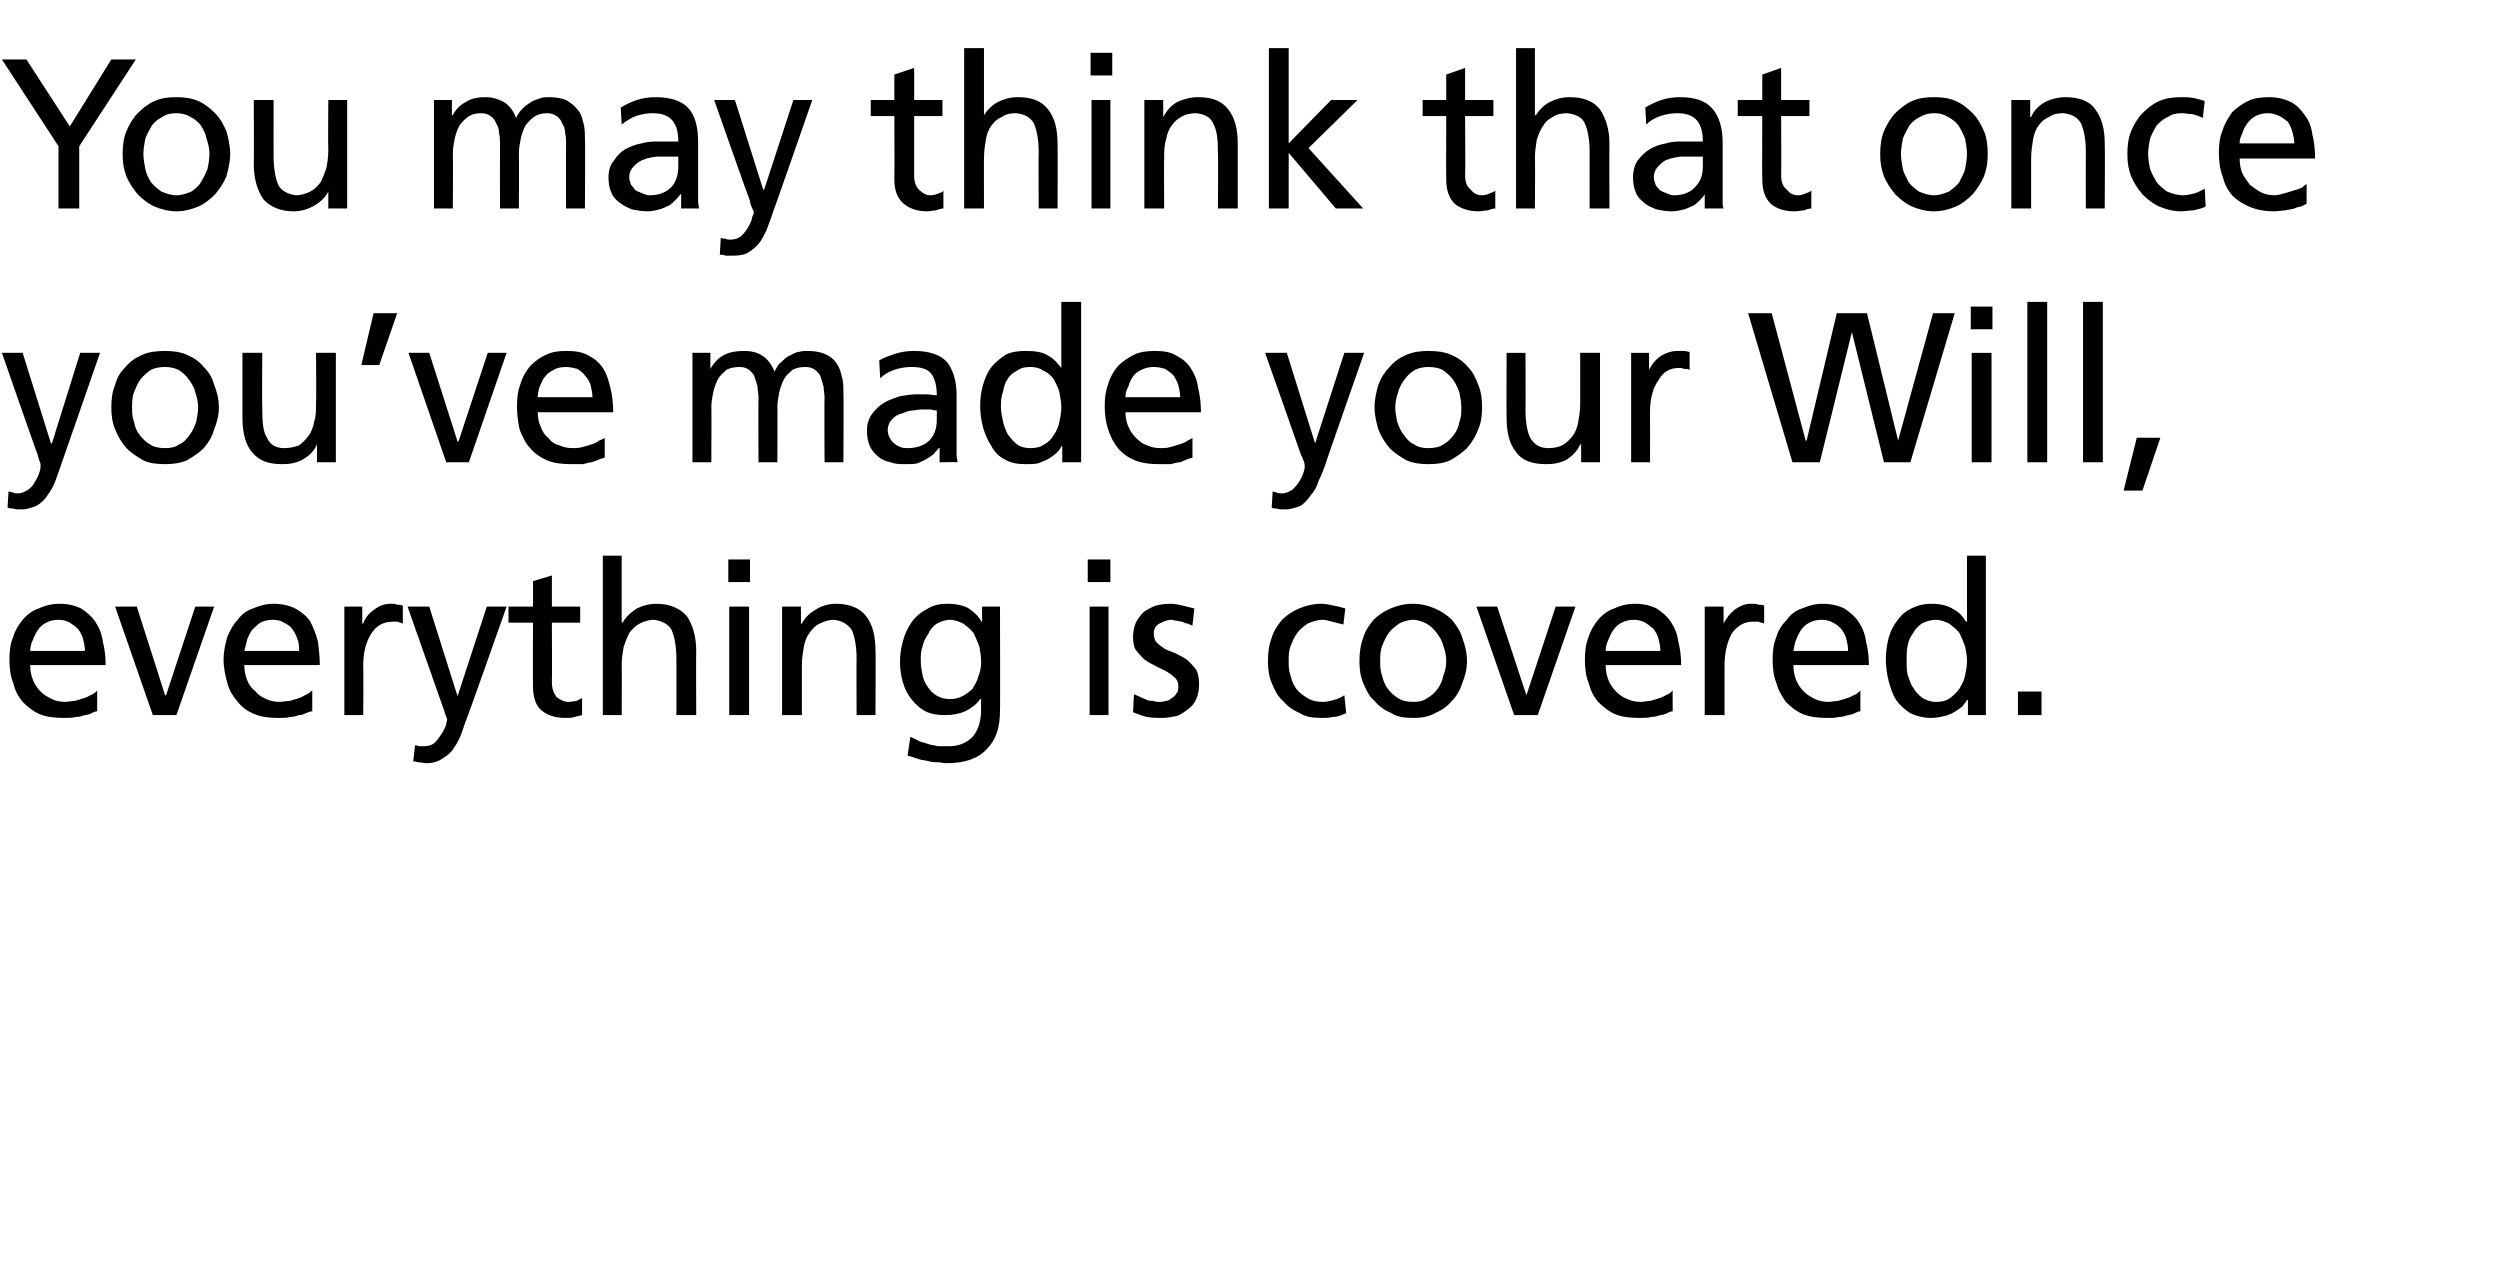 <?xml version="1.0" standalone="no"?><!DOCTYPE svg PUBLIC "-//W3C//DTD SVG 1.1//EN" "http://www.w3.org/Graphics/SVG/1.1/DTD/svg11.dtd"><svg xmlns="http://www.w3.org/2000/svg" version="1.1" width="265px" height="134.2px" viewBox="0 -4 265 134.2" style="top:-4px"><desc>You may think that once you’ve made your Will, everything is covered.</desc><defs/><g id="Polygon194444"><path d="m9 65c0-.5-.1-.9-.2-1.3c-.1-.4-.3-.7-.5-1c-.3-.3-.6-.5-.9-.7c-.4-.2-.7-.3-1.2-.3c-.5 0-.9.1-1.3.3c-.4.2-.7.5-.9.8c-.2.3-.4.7-.5 1c-.2.4-.3.8-.3 1.2c0 0 5.8 0 5.8 0zm1.3 6.4c-.2 0-.4.1-.6.2c-.2.1-.5.2-.7.2c-.3.1-.6.2-1 .2c-.3.1-.7.1-1.2.1c-1 0-1.9-.1-2.6-.4c-.7-.3-1.3-.8-1.8-1.3c-.5-.6-.8-1.2-1-2c-.3-.7-.4-1.6-.4-2.5c0-.9.1-1.7.4-2.4c.2-.7.6-1.3 1-1.8c.5-.6 1.1-1 1.7-1.2c.6-.3 1.4-.5 2.2-.5c.9 0 1.7.2 2.3.5c.6.4 1.1.8 1.5 1.4c.4.6.7 1.3.8 2.1c.2.8.3 1.6.3 2.5c0 0-8 0-8 0c0 .6.1 1.1.3 1.6c.2.5.5.9.8 1.2c.4.4.8.6 1.2.8c.4.2.9.3 1.4.3c.3 0 .7-.1 1-.1c.4-.1.7-.2 1-.3c.4-.1.6-.3.9-.4c.2-.1.4-.3.5-.4c0 0 0 2.2 0 2.2zm8.4.4l-2.5 0l-4-11.5l2.3 0l3 9.4l.1 0l3.1-9.4l2 0l-4 11.5zm13-6.8c0-.5 0-.9-.2-1.3c-.1-.4-.3-.7-.5-1c-.2-.3-.5-.5-.9-.7c-.3-.2-.7-.3-1.2-.3c-.5 0-.9.1-1.3.3c-.3.2-.6.5-.9.8c-.2.3-.4.7-.5 1c-.1.4-.2.8-.3 1.2c0 0 5.8 0 5.8 0zm1.4 6.4c-.2 0-.4.1-.7.2c-.2.1-.4.2-.7.2c-.3.1-.6.2-.9.2c-.4.1-.8.1-1.3.1c-1 0-1.8-.1-2.5-.4c-.8-.3-1.4-.8-1.8-1.3c-.5-.6-.9-1.2-1.1-2c-.2-.7-.4-1.6-.4-2.5c0-.9.2-1.7.4-2.4c.3-.7.6-1.3 1.1-1.8c.4-.6 1-1 1.6-1.2c.7-.3 1.4-.5 2.2-.5c.9 0 1.7.2 2.3.5c.7.4 1.2.8 1.6 1.4c.3.6.6 1.3.8 2.1c.1.8.2 1.6.2 2.5c0 0-8 0-8 0c0 .6.1 1.1.3 1.6c.2.5.5.9.9 1.2c.3.4.7.6 1.1.8c.5.2.9.3 1.4.3c.4 0 .7-.1 1.1-.1c.3-.1.7-.2 1-.3c.3-.1.6-.3.8-.4c.3-.1.4-.3.6-.4c0 0 0 2.2 0 2.2zm3.4-11.1l1.9 0l0 1.8c0 0 .05-.01.1 0c.2-.6.6-1.1 1.2-1.5c.5-.4 1.1-.6 1.7-.6c.3 0 .5 0 .7.1c.2 0 .4 0 .6.1c0 0 0 1.9 0 1.9c-.2-.1-.4-.1-.5-.2c-.2 0-.4 0-.6 0c-.9 0-1.7.4-2.2 1.2c-.6.9-.9 2-.9 3.5c.04-.01 0 5.2 0 5.2l-2 0l0-11.5zm7.5 14.7c.1 0 .2 0 .4.1c.2 0 .4 0 .5 0c.5 0 .9-.1 1.2-.4c.3-.3.5-.6.7-.9c.2-.3.4-.7.5-1c0-.3.1-.4.1-.5c0-.1-.1-.3-.2-.6c-.1-.2-.1-.4-.2-.6c-.01-.03-3.8-10.8-3.8-10.8l2.3 0l3 9.5l0 0l3.1-9.5l2.1 0c0 0-4.16 11.79-4.2 11.8c-.2.5-.4 1.1-.6 1.7c-.2.5-.5 1.1-.8 1.5c-.3.5-.7.8-1.2 1.1c-.4.3-1 .5-1.7.5c-.3 0-.6-.1-.8-.1c-.2 0-.4-.1-.6-.1c0 0 .2-1.7.2-1.7zm17.5-13l-3 0c0 0 .03 6.33 0 6.3c0 .7.2 1.2.5 1.6c.4.3.8.5 1.3.5c.3 0 .6-.1.8-.1c.2-.1.4-.2.6-.3c0 0 0 1.8 0 1.8c-.3.1-.5.1-.8.2c-.3.1-.6.1-1 .1c-1.1 0-1.9-.3-2.5-.8c-.6-.5-.9-1.4-.9-2.5c-.03-.04 0-6.8 0-6.8l-2.6 0l0-1.7l2.6 0l0-2.7l2-.6l0 3.3l3 0l0 1.7zm2.4-7.1l2 0l0 7.1c0 0 .07-.05.1 0c.4-.7.9-1.1 1.5-1.5c.6-.3 1.3-.5 2.1-.5c1.4 0 2.5.5 3.2 1.3c.6.9 1 2.1 1 3.7c-.03-.02 0 6.8 0 6.8l-2.1 0c0 0 0-5.94 0-5.9c0-1.4-.2-2.4-.5-3.1c-.3-.6-1-1-1.9-1.1c-.6 0-1.1.2-1.5.4c-.4.2-.8.6-1.1 1c-.2.4-.4.9-.6 1.5c-.1.6-.2 1.2-.2 1.9c.03 0 0 5.3 0 5.3l-2 0l0-16.9zm15.6 2.8l-2.3 0l0-2.4l2.3 0l0 2.4zm-2.2 2.6l2.1 0l0 11.5l-2.1 0l0-11.5zm5.6 0l2 0l0 1.8c0 0 .08.03.1 0c.3-.6.8-1.1 1.5-1.5c.6-.4 1.4-.6 2.1-.6c1.5 0 2.6.5 3.2 1.3c.7.9 1 2.1 1 3.7c.04-.02 0 6.8 0 6.8l-2 0c0 0-.03-5.94 0-5.9c0-1.4-.2-2.4-.5-3.1c-.4-.6-1-1-1.9-1.1c-.6 0-1.1.2-1.5.4c-.5.2-.8.6-1.1 1c-.3.4-.5.9-.6 1.5c-.1.6-.2 1.2-.2 1.9c0 0 0 5.3 0 5.3l-2.1 0l0-11.5zm17.8 9.8c.5 0 .9-.1 1.3-.3c.4-.2.8-.5 1.1-.8c.2-.4.5-.8.6-1.3c.2-.4.3-1 .3-1.5c0-.6-.1-1.2-.2-1.7c-.2-.5-.4-1-.6-1.4c-.3-.4-.7-.7-1.1-1c-.4-.2-.9-.4-1.4-.4c-.5 0-1 .2-1.4.4c-.4.3-.7.6-.9 1.1c-.3.4-.5.8-.6 1.3c-.2.5-.2 1-.2 1.5c0 .6.1 1.1.2 1.6c.1.5.3.9.6 1.3c.3.4.6.7 1 .9c.4.2.8.3 1.3.3zm5.3 1.2c0 1.8-.4 3.1-1.4 4.1c-.9 1-2.3 1.5-4.3 1.5c-.3 0-.6-.1-.9-.1c-.3 0-.6 0-.9-.1c-.3-.1-.7-.1-1-.2c-.4-.1-.8-.3-1.3-.4c0 0 .3-2 .3-2c.4.2.7.3 1 .5c.4.1.7.2 1 .3c.3.1.6.1.9.2c.4 0 .7 0 1.1 0c1.1 0 1.9-.3 2.6-1c.6-.7.9-1.7.9-2.9c-.04-.02 0-1.1 0-1.1c0 0-.08-.05-.1 0c-.4.6-1 1-1.6 1.3c-.7.3-1.4.4-2.1.4c-.8 0-1.5-.1-2.1-.4c-.6-.3-1.1-.8-1.5-1.3c-.4-.5-.7-1.1-.9-1.8c-.2-.7-.3-1.4-.3-2.1c0-.8.1-1.5.3-2.2c.2-.8.5-1.4.9-2c.4-.6 1-1.1 1.6-1.4c.6-.4 1.3-.6 2.2-.6c1 0 1.8.2 2.3.5c.6.4 1.1.9 1.4 1.5c-.03.02 0 0 0 0l0-1.7l1.9 0c0 0 .03 11.04 0 11zm11.7-13.6l-2.4 0l0-2.4l2.4 0l0 2.4zm-2.2 2.6l2 0l0 11.5l-2 0l0-11.5zm4.7 9.3c.3.1.5.2.7.3c.2.1.5.2.7.3c.2.1.5.1.7.1c.2.1.4.1.5.1c.3 0 .5 0 .7-.1c.3 0 .5-.1.7-.3c.2-.1.4-.3.5-.5c.2-.2.2-.4.2-.8c0-.3-.1-.6-.3-.8c-.3-.3-.6-.5-.9-.7c-.4-.2-.8-.4-1.2-.6c-.4-.2-.8-.4-1.2-.7c-.3-.3-.6-.6-.9-1c-.2-.3-.3-.8-.3-1.3c0-.6.1-1.1.3-1.6c.2-.4.5-.8.8-1.1c.4-.3.8-.5 1.3-.7c.4-.1 1-.2 1.5-.2c.5 0 1 .1 1.4.2c.4.1.8.2 1.2.3c0 0-.2 1.8-.2 1.8c-.1 0-.3-.1-.5-.2c-.2 0-.4-.1-.6-.2c-.2 0-.4-.1-.6-.1c-.2 0-.3-.1-.5-.1c-.5 0-.9.2-1.3.4c-.4.2-.6.6-.6 1c0 .4.1.8.3 1c.3.3.6.5.9.7c.4.2.8.3 1.2.5c.4.2.8.4 1.2.7c.3.3.6.6.9 1c.2.4.3.9.3 1.5c0 .6-.1 1.2-.3 1.6c-.2.5-.5.8-.9 1.1c-.4.3-.8.6-1.2.7c-.5.1-1 .2-1.5.2c-.5 0-1 0-1.6-.1c-.5-.1-1-.3-1.5-.5c0 0 .1-1.9.1-1.9zm22.2-7.4c-.4-.1-.8-.2-1.2-.3c-.3-.1-.7-.2-1-.2c-.6 0-1.1.2-1.6.4c-.4.3-.8.6-1.1 1c-.3.4-.5.9-.7 1.4c-.2.5-.2 1-.2 1.6c0 .5 0 1 .2 1.5c.1.5.3 1 .6 1.4c.3.4.7.7 1.2 1c.5.3 1 .4 1.7.4c.3 0 .7-.1 1.1-.2c.4-.1.8-.3 1.1-.5c0 0 .2 1.9.2 1.9c-.5.2-.9.4-1.4.4c-.4.1-.9.1-1.2.1c-.9 0-1.7-.1-2.3-.5c-.7-.3-1.3-.7-1.8-1.3c-.6-.5-.9-1.2-1.2-1.9c-.3-.7-.4-1.5-.4-2.3c0-.9.1-1.7.4-2.5c.2-.7.6-1.3 1.1-1.9c.5-.5 1.1-.9 1.8-1.2c.7-.3 1.5-.5 2.4-.5c.4 0 .8.1 1.3.2c.5.1.9.2 1.2.3c0 0-.2 1.7-.2 1.7zm3.9 3.9c0 .5 0 1 .2 1.5c.1.5.3 1 .6 1.4c.3.4.6.7 1.1 1c.4.3 1 .4 1.6.4c.6 0 1.1-.1 1.5-.4c.5-.3.8-.6 1.1-1c.3-.4.5-.9.6-1.4c.2-.5.3-1 .3-1.5c0-.6-.1-1.1-.3-1.6c-.1-.5-.4-1-.7-1.4c-.3-.4-.6-.7-1.1-1c-.4-.2-.9-.4-1.4-.4c-.6 0-1.1.2-1.5.4c-.4.3-.8.6-1.1 1c-.3.4-.5.9-.7 1.4c-.2.5-.2 1-.2 1.6zm-2.2 0c0-.9.1-1.7.4-2.5c.2-.7.6-1.3 1.1-1.9c.5-.5 1.1-.9 1.8-1.2c.7-.3 1.5-.5 2.4-.5c.8 0 1.6.2 2.3.5c.7.3 1.3.7 1.8 1.2c.5.6.9 1.2 1.1 1.9c.3.8.5 1.6.5 2.5c0 .8-.2 1.6-.5 2.3c-.2.7-.6 1.4-1.1 1.9c-.5.6-1.1 1-1.8 1.3c-.7.4-1.5.5-2.3.5c-.9 0-1.7-.1-2.3-.5c-.7-.3-1.3-.7-1.8-1.3c-.6-.5-.9-1.2-1.2-1.9c-.3-.7-.4-1.5-.4-2.3zm18.9 5.7l-2.5 0l-4-11.5l2.2 0l3.1 9.4l0 0l3.1-9.4l2.1 0l-4 11.5zm13-6.8c0-.5-.1-.9-.2-1.3c-.1-.4-.3-.7-.5-1c-.3-.3-.6-.5-.9-.7c-.4-.2-.8-.3-1.2-.3c-.5 0-.9.1-1.3.3c-.4.2-.7.5-.9.8c-.2.3-.4.7-.5 1c-.2.4-.3.8-.3 1.2c0 0 5.8 0 5.8 0zm1.3 6.4c-.2 0-.4.1-.6.2c-.2.1-.5.2-.7.2c-.3.1-.6.2-1 .2c-.3.1-.7.1-1.2.1c-1 0-1.9-.1-2.6-.4c-.7-.3-1.3-.8-1.8-1.3c-.5-.6-.8-1.2-1-2c-.3-.7-.4-1.6-.4-2.5c0-.9.1-1.7.4-2.4c.2-.7.6-1.3 1-1.8c.5-.6 1.1-1 1.7-1.2c.6-.3 1.4-.5 2.2-.5c.9 0 1.7.2 2.3.5c.6.4 1.1.8 1.5 1.4c.4.6.7 1.3.8 2.1c.2.8.3 1.6.3 2.5c0 0-8 0-8 0c0 .6.1 1.1.3 1.6c.2.5.5.9.8 1.2c.4.4.7.6 1.2.8c.4.2.9.3 1.4.3c.3 0 .7-.1 1-.1c.4-.1.7-.2 1-.3c.4-.1.6-.3.9-.4c.2-.1.4-.3.5-.4c0 0 0 2.2 0 2.2zm3.4-11.1l2 0l0 1.8c0 0 .01-.01 0 0c.3-.6.7-1.1 1.2-1.5c.6-.4 1.1-.6 1.7-.6c.3 0 .6 0 .8.1c.2 0 .4 0 .6.1c0 0 0 1.9 0 1.9c-.2-.1-.4-.1-.6-.2c-.2 0-.4 0-.6 0c-.9 0-1.6.4-2.2 1.2c-.5.9-.8 2-.8 3.5c0-.01 0 5.2 0 5.2l-2.1 0l0-11.5zm15.2 4.7c0-.5-.1-.9-.2-1.3c-.1-.4-.3-.7-.5-1c-.3-.3-.5-.5-.9-.7c-.4-.2-.7-.3-1.2-.3c-.5 0-.9.1-1.3.3c-.4.2-.7.5-.9.8c-.2.3-.4.7-.5 1c-.2.4-.2.8-.3 1.2c0 0 5.8 0 5.8 0zm1.3 6.4c-.2 0-.4.1-.6.2c-.2.1-.5.2-.7.2c-.3.1-.6.2-1 .2c-.3.1-.7.1-1.2.1c-1 0-1.8-.1-2.6-.4c-.7-.3-1.3-.8-1.8-1.3c-.4-.6-.8-1.2-1-2c-.3-.7-.4-1.6-.4-2.5c0-.9.1-1.7.4-2.4c.2-.7.6-1.3 1.1-1.8c.4-.6 1-1 1.6-1.2c.7-.3 1.4-.5 2.2-.5c.9 0 1.7.2 2.3.5c.6.4 1.1.8 1.5 1.4c.4.6.7 1.3.8 2.1c.2.8.3 1.6.3 2.5c0 0-8 0-8 0c0 .6.1 1.1.3 1.6c.2.5.5.9.8 1.2c.4.4.8.6 1.2.8c.4.2.9.3 1.4.3c.3 0 .7-.1 1-.1c.4-.1.7-.2 1-.3c.4-.1.6-.3.9-.4c.2-.1.4-.3.5-.4c0 0 0 2.2 0 2.2zm4.9-5.4c0 .5 0 1 .1 1.5c.2.5.3 1 .6 1.4c.2.4.6.8 1 1.1c.4.2.8.4 1.4.4c.6 0 1.1-.1 1.5-.4c.4-.3.7-.6 1-1c.3-.5.5-.9.6-1.4c.1-.5.2-1 .2-1.5c0-.6-.1-1.1-.2-1.6c-.2-.5-.4-1-.6-1.4c-.3-.4-.7-.7-1.1-1c-.4-.2-.9-.4-1.4-.4c-.6 0-1.1.2-1.5.4c-.4.3-.7.6-.9 1c-.3.4-.5.8-.6 1.4c-.1.5-.1 1-.1 1.5zm6.5 4.2c0 0-.08.01-.1 0c-.1.2-.3.4-.5.7c-.3.2-.5.4-.9.6c-.3.2-.6.3-1 .4c-.4.1-.9.2-1.4.2c-.8 0-1.6-.2-2.2-.5c-.6-.4-1.1-.8-1.5-1.4c-.4-.6-.6-1.3-.8-2c-.2-.8-.3-1.6-.3-2.3c0-.8.1-1.5.3-2.3c.2-.7.5-1.3.9-1.8c.4-.6.9-1 1.5-1.3c.6-.3 1.3-.5 2.1-.5c1 0 1.8.2 2.4.6c.6.3 1 .8 1.3 1.3c.03-.02.1 0 .1 0l0-7l2 0l0 16.9l-1.9 0l0-1.6zm5.3-.9l2.5 0l0 2.5l-2.5 0l0-2.5z" stroke="none" fill="#000"/></g><g id="Polygon194443"><path d="m.9 48.1c.2 0 .3.1.5.1c.1.1.3.1.5.1c.4 0 .8-.2 1.1-.4c.4-.3.6-.6.8-1c.2-.3.3-.6.4-.9c.1-.3.1-.5.1-.6c0-.1 0-.3-.1-.5c-.1-.3-.2-.5-.2-.7c-.05 0-3.8-10.8-3.8-10.8l2.2 0l3 9.6l.1 0l3-9.6l2.1 0c0 0-4.1 11.82-4.1 11.8c-.2.6-.4 1.1-.6 1.7c-.2.6-.5 1.1-.8 1.5c-.3.5-.7.9-1.2 1.2c-.5.2-1 .4-1.7.4c-.3 0-.6 0-.8-.1c-.2 0-.4 0-.6-.1c0 0 .1-1.7.1-1.7zm13.1-8.9c0 .5 0 1 .2 1.5c.1.6.3 1 .6 1.4c.3.4.7.8 1.1 1c.4.3 1 .4 1.6.4c.6 0 1.1-.1 1.5-.4c.5-.2.8-.6 1.1-1c.3-.4.5-.8.7-1.4c.1-.5.2-1 .2-1.5c0-.5-.1-1.1-.3-1.6c-.1-.5-.4-1-.7-1.4c-.3-.4-.6-.7-1.1-1c-.4-.2-.9-.3-1.4-.3c-.6 0-1.1.1-1.5.3c-.4.3-.8.6-1.1 1c-.3.4-.5.9-.7 1.4c-.2.5-.2 1.1-.2 1.6zm-2.2 0c0-.9.1-1.7.4-2.4c.2-.8.6-1.4 1.1-1.9c.5-.6 1.1-1 1.8-1.3c.7-.3 1.5-.4 2.4-.4c.8 0 1.6.1 2.3.4c.7.3 1.3.7 1.8 1.3c.5.5.9 1.1 1.1 1.9c.3.7.5 1.5.5 2.4c0 .8-.2 1.6-.5 2.3c-.2.8-.6 1.4-1.1 2c-.5.5-1.1.9-1.8 1.3c-.7.3-1.5.4-2.3.4c-.9 0-1.7-.1-2.3-.4c-.7-.4-1.3-.8-1.8-1.3c-.5-.6-.9-1.2-1.2-2c-.3-.7-.4-1.5-.4-2.3zm23.8 5.8l-2 0l0-1.9c0 0-.04.04 0 0c-.3.7-.8 1.2-1.5 1.6c-.7.4-1.4.5-2.2.5c-1.5 0-2.5-.4-3.2-1.3c-.7-.8-1-2.1-1-3.6c0-.01 0-6.9 0-6.9l2.1 0c0 0-.04 6 0 6c0 1.4.1 2.4.5 3c.3.7.9 1.1 1.8 1.1c.6 0 1.1-.1 1.6-.3c.4-.3.7-.6 1-1c.3-.4.5-.9.6-1.5c.2-.6.2-1.2.2-1.9c.04-.03 0-5.4 0-5.4l2.1 0l0 11.6zm4-15.8l2.5 0l-1.9 5.5l-1.9 0l1.3-5.5zm10.1 15.8l-2.4 0l-4-11.6l2.2 0l3 9.4l.1 0l3.1-9.4l2 0l-4 11.6zm13.1-6.9c0-.4-.1-.9-.2-1.3c-.1-.3-.3-.7-.6-1c-.2-.3-.5-.5-.8-.7c-.4-.1-.8-.2-1.2-.2c-.5 0-1 .1-1.3.3c-.4.2-.7.4-.9.7c-.3.3-.4.7-.6 1.1c-.1.3-.2.7-.2 1.1c0 0 5.8 0 5.8 0zm1.3 6.4c-.2.1-.4.1-.6.2c-.2.1-.5.2-.8.3c-.2 0-.5.1-.9.2c-.4 0-.8 0-1.2 0c-1 0-1.9-.1-2.6-.4c-.7-.3-1.3-.7-1.8-1.3c-.5-.5-.8-1.2-1.1-1.9c-.2-.8-.3-1.7-.3-2.6c0-.9.1-1.6.4-2.4c.2-.7.6-1.3 1-1.8c.5-.5 1-.9 1.7-1.2c.6-.3 1.3-.4 2.1-.4c1 0 1.7.1 2.4.5c.6.3 1.1.7 1.5 1.3c.4.6.6 1.3.8 2.1c.2.8.3 1.7.3 2.6c0 0-8 0-8 0c0 .5.1 1.1.3 1.5c.2.5.4.9.8 1.2c.3.4.7.7 1.2.8c.4.2.9.3 1.4.3c.3 0 .6 0 1-.1c.4-.1.7-.2 1-.3c.3-.1.6-.2.8-.4c.3-.1.5-.2.6-.3c0 0 0 2.1 0 2.1zm9.3-11.1l1.9 0l0 1.7c0 0 .05 0 0 0c.4-.7.9-1.2 1.5-1.5c.6-.3 1.3-.4 2.1-.4c.6 0 1.3.1 1.9.5c.5.3 1 .9 1.3 1.7c.2-.4.4-.8.7-1c.3-.3.6-.6.9-.7c.4-.2.7-.4 1-.4c.3-.1.6-.1.9-.1c.7 0 1.3.1 1.8.3c.5.2.9.5 1.2.9c.3.4.5.9.6 1.4c.2.6.2 1.1.2 1.8c.04-.03 0 7.4 0 7.4l-2 0c0 0-.03-6.91 0-6.9c0-.4-.1-.7-.1-1.1c-.1-.4-.2-.7-.3-1c-.1-.4-.4-.6-.6-.8c-.3-.2-.6-.3-1-.3c-.6 0-1 .1-1.4.3c-.3.3-.7.6-.9 1c-.2.4-.4.9-.5 1.4c-.1.5-.2 1-.2 1.6c.03-.05 0 5.8 0 5.8l-2 0c0 0-.03-6.91 0-6.9c0-.4-.1-.7-.1-1.1c-.1-.4-.2-.7-.3-1c-.1-.4-.4-.6-.6-.8c-.3-.2-.6-.3-1-.3c-.6 0-1 .1-1.4.3c-.3.3-.7.6-.9 1c-.2.4-.4.9-.5 1.4c-.1.5-.2 1-.2 1.6c.03-.05 0 5.8 0 5.8l-2 0l0-11.6zm25.9 6.1c-.2 0-.4 0-.6-.1c-.2 0-.5 0-.7 0c-.3 0-.6 0-1.1.1c-.4 0-.8.1-1.2.3c-.5.1-.8.3-1.1.6c-.3.3-.5.7-.5 1.2c0 .3.1.6.2.8c.2.3.3.5.5.6c.2.2.4.3.7.4c.2.1.5.1.7.1c1 0 1.8-.3 2.3-.8c.6-.6.8-1.4.8-2.2c0 0 0-1 0-1zm-6.1-5.3c.5-.3 1.1-.5 1.7-.7c.6-.2 1.3-.3 2-.3c1.6 0 2.8.4 3.5 1.2c.6.8 1 1.9 1 3.5c0 0 0 4.8 0 4.8c0 .7 0 1.2 0 1.5c0 .4.1.6.1.8c-.02-.03-1.9 0-1.9 0l0-1.5c0 0-.09-.02-.1 0c-.1.2-.3.3-.5.6c-.2.2-.4.3-.7.5c-.3.2-.6.3-1 .5c-.4.1-.8.1-1.3.1c-.6 0-1.1 0-1.6-.2c-.5-.1-1-.3-1.3-.6c-.4-.3-.7-.7-.9-1.1c-.2-.5-.3-1-.3-1.7c0-.7.2-1.3.6-1.8c.3-.4.7-.8 1.2-1.1c.5-.3 1.1-.5 1.7-.7c.6-.1 1.2-.2 1.7-.2c0 0 1.1 0 1.1 0c.4 0 .7.1 1.1.1c0-1-.2-1.8-.6-2.3c-.4-.5-1.1-.7-2.1-.7c-.6 0-1.2.1-1.8.3c-.6.2-1.1.5-1.5.9c0 0-.1-1.9-.1-1.9zm12.9 5c0 .4.1.9.2 1.4c.1.5.3 1 .5 1.4c.3.4.6.8 1 1.1c.4.3.9.4 1.4.4c.6 0 1.1-.1 1.5-.4c.4-.2.8-.6 1-1c.3-.4.5-.9.6-1.4c.1-.5.2-1 .2-1.5c0-.5-.1-1.1-.2-1.6c-.1-.5-.4-1-.6-1.4c-.3-.4-.6-.7-1.1-.9c-.4-.3-.9-.4-1.4-.4c-.6 0-1 .1-1.4.4c-.4.2-.8.5-1 .9c-.3.4-.4.9-.5 1.4c-.2.5-.2 1-.2 1.6zm6.5 4.1c0 0-.05.04-.1 0c-.1.3-.3.5-.5.7c-.2.2-.5.4-.8.6c-.3.2-.7.3-1.1.5c-.4.1-.9.1-1.4.1c-.8 0-1.5-.1-2.2-.5c-.6-.3-1.1-.8-1.4-1.4c-.4-.6-.7-1.3-.9-2c-.2-.8-.3-1.5-.3-2.3c0-.8.1-1.5.3-2.2c.2-.7.5-1.4.9-1.9c.4-.5.9-.9 1.5-1.3c.6-.3 1.3-.4 2.1-.4c1 0 1.8.1 2.4.5c.6.3 1 .8 1.4 1.3c-.04.01 0 0 0 0l0-7l2.1 0l0 17l-2 0l0-1.7zm12.5-5.2c0-.4-.1-.9-.2-1.3c-.1-.3-.3-.7-.5-1c-.3-.3-.6-.5-.9-.7c-.4-.1-.7-.2-1.2-.2c-.5 0-.9.1-1.3.3c-.4.2-.7.4-.9.7c-.2.3-.4.7-.5 1.1c-.2.3-.3.7-.3 1.1c0 0 5.8 0 5.8 0zm1.3 6.4c-.2.1-.4.1-.6.2c-.2.1-.5.2-.7.3c-.3 0-.6.1-1 .2c-.3 0-.7 0-1.2 0c-1 0-1.8-.1-2.6-.4c-.7-.3-1.3-.7-1.8-1.3c-.4-.5-.8-1.2-1-1.9c-.3-.8-.4-1.7-.4-2.6c0-.9.1-1.6.4-2.4c.2-.7.6-1.3 1-1.8c.5-.5 1.1-.9 1.7-1.2c.6-.3 1.4-.4 2.2-.4c.9 0 1.7.1 2.3.5c.6.3 1.1.7 1.5 1.3c.4.6.7 1.3.8 2.1c.2.8.3 1.7.3 2.6c0 0-8 0-8 0c0 .5.1 1.1.3 1.5c.2.5.5.9.8 1.2c.4.4.8.7 1.2.8c.4.2.9.3 1.4.3c.3 0 .7 0 1-.1c.4-.1.7-.2 1-.3c.4-.1.6-.2.9-.4c.2-.1.4-.2.5-.3c0 0 0 2.1 0 2.1zm8.5 3.6c.1 0 .3.1.4.1c.2.1.4.1.6.1c.4 0 .8-.2 1.1-.4c.3-.3.6-.6.8-1c.2-.3.3-.6.4-.9c.1-.3.1-.5.1-.6c0-.1 0-.3-.1-.5c-.1-.3-.2-.5-.3-.7c.02 0-3.8-10.8-3.8-10.8l2.3 0l3 9.6l0 0l3.1-9.6l2.1 0c0 0-4.14 11.82-4.1 11.8c-.2.6-.4 1.1-.7 1.7c-.2.6-.4 1.1-.8 1.5c-.3.5-.7.9-1.1 1.2c-.5.2-1.1.4-1.7.4c-.4 0-.6 0-.9-.1c-.2 0-.4 0-.5-.1c0 0 .1-1.7.1-1.7zm13-8.9c0 .5.1 1 .2 1.5c.2.6.4 1 .7 1.4c.3.4.6.8 1.1 1c.4.3.9.4 1.5.4c.6 0 1.2-.1 1.6-.4c.4-.2.8-.6 1.1-1c.3-.4.5-.8.6-1.4c.2-.5.2-1 .2-1.5c0-.5-.1-1.1-.2-1.6c-.2-.5-.4-1-.7-1.4c-.3-.4-.7-.7-1.1-1c-.4-.2-.9-.3-1.5-.3c-.5 0-1 .1-1.4.3c-.5.3-.8.6-1.1 1c-.3.4-.6.9-.7 1.4c-.2.5-.3 1.1-.3 1.6zm-2.2 0c0-.9.2-1.7.4-2.4c.3-.8.7-1.4 1.2-1.9c.5-.6 1.1-1 1.8-1.3c.7-.3 1.5-.4 2.3-.4c.9 0 1.7.1 2.4.4c.7.3 1.3.7 1.8 1.3c.5.5.8 1.1 1.1 1.9c.3.7.4 1.5.4 2.4c0 .8-.1 1.6-.4 2.3c-.3.8-.7 1.4-1.2 2c-.5.5-1.1.9-1.8 1.3c-.7.3-1.4.4-2.3.4c-.8 0-1.6-.1-2.3-.4c-.7-.4-1.3-.8-1.8-1.3c-.5-.6-.9-1.2-1.2-2c-.2-.7-.4-1.5-.4-2.3zm23.9 5.8l-2 0l0-1.9c0 0-.08.04-.1 0c-.3.7-.8 1.2-1.4 1.6c-.7.4-1.5.5-2.2.5c-1.5 0-2.6-.4-3.2-1.3c-.7-.8-1-2.1-1-3.6c-.03-.01 0-6.9 0-6.9l2 0c0 0 .03 6 0 6c0 1.4.2 2.4.5 3c.4.7 1 1.1 1.9 1.1c.6 0 1.1-.1 1.5-.3c.5-.3.8-.6 1.1-1c.3-.4.5-.9.6-1.5c.1-.6.2-1.2.2-1.9c0-.03 0-5.4 0-5.4l2.1 0l0 11.6zm3.3-11.6l1.9 0l0 1.8c0 0 .03.02 0 0c.3-.6.7-1.1 1.3-1.5c.5-.3 1.1-.5 1.7-.5c.3 0 .5 0 .7 0c.2 0 .4.1.6.1c0 0 0 1.9 0 1.9c-.2-.1-.4-.1-.6-.1c-.2-.1-.4-.1-.5-.1c-1 0-1.7.4-2.2 1.3c-.6.8-.9 2-.9 3.4c.02.02 0 5.3 0 5.3l-2 0l0-11.6zm12.4-4.2l2.5 0l3.6 13.5l.1 0l3.2-13.5l3.2 0l3.3 13.5l0 0l3.7-13.5l2.3 0l-4.7 15.8l-2.8 0l-3.4-13.8l0 0l-3.4 13.8l-2.9 0l-4.7-15.8zm25.9 1.7l-2.3 0l0-2.4l2.3 0l0 2.4zm-2.2 2.5l2.1 0l0 11.6l-2.1 0l0-11.6zm5.9-5.4l2.1 0l0 17l-2.1 0l0-17zm5.9 0l2.1 0l0 17l-2.1 0l0-17zm5.7 14.4l2.5 0l-1.9 5.6l-2 0l1.4-5.6z" stroke="none" fill="#000"/></g><g id="Polygon194442"><path d="m6.2 11.5l-6-9.2l2.6 0l4.6 7.1l4.4-7.1l2.6 0l-6 9.2l0 6.6l-2.2 0l0-6.6zm9 .8c0 .5.1 1.1.2 1.6c.1.5.3.9.6 1.4c.3.4.7.7 1.1 1c.5.2 1 .4 1.6.4c.6 0 1.1-.2 1.6-.4c.4-.3.8-.6 1-1c.3-.5.5-.9.7-1.4c.1-.5.2-1.1.2-1.6c0-.5-.1-1-.3-1.6c-.1-.5-.3-.9-.6-1.4c-.3-.4-.7-.7-1.1-.9c-.5-.3-1-.4-1.5-.4c-.6 0-1.1.1-1.5.4c-.4.2-.8.5-1.1.9c-.3.5-.5.9-.7 1.4c-.1.6-.2 1.1-.2 1.6zm-2.2 0c0-.8.1-1.7.4-2.4c.3-.7.7-1.4 1.2-1.9c.5-.5 1.1-1 1.8-1.3c.7-.3 1.4-.4 2.3-.4c.8 0 1.6.1 2.3.4c.7.3 1.3.8 1.8 1.3c.5.5.9 1.2 1.2 1.9c.2.7.4 1.6.4 2.4c0 .9-.2 1.6-.4 2.4c-.3.7-.7 1.3-1.2 1.9c-.5.5-1.1 1-1.8 1.3c-.7.3-1.5.5-2.3.5c-.8 0-1.6-.2-2.3-.5c-.7-.3-1.3-.8-1.8-1.3c-.5-.6-.9-1.2-1.2-1.9c-.3-.8-.4-1.5-.4-2.4zm23.8 5.8l-2 0l0-1.8c0 0-.01-.03 0 0c-.3.6-.8 1.1-1.5 1.5c-.7.4-1.4.6-2.2.6c-1.4 0-2.5-.5-3.2-1.3c-.6-.9-1-2.1-1-3.7c.03.02 0-6.8 0-6.8l2.1 0c0 0-.01 5.93 0 5.9c0 1.4.2 2.4.5 3.1c.3.6 1 1 1.9 1.1c.5 0 1.1-.2 1.5-.4c.4-.2.8-.6 1.1-1c.2-.4.4-.9.6-1.5c.1-.5.2-1.2.2-1.9c-.04 0 0-5.3 0-5.3l2 0l0 11.5zm9.2-11.5l1.9 0l0 1.6c0 0 .05.04.1 0c.3-.6.8-1.1 1.4-1.4c.6-.4 1.3-.5 2.1-.5c.7 0 1.3.2 1.9.5c.6.4 1 .9 1.3 1.7c.2-.4.4-.7.7-1c.3-.3.6-.5.9-.7c.4-.2.7-.3 1-.4c.3-.1.6-.1.9-.1c.7 0 1.3.1 1.8.3c.5.3.9.6 1.2 1c.3.3.5.8.6 1.3c.2.6.2 1.2.2 1.8c.05 0 0 7.4 0 7.4l-2 0c0 0-.02-6.88 0-6.9c0-.3 0-.7-.1-1.1c0-.4-.1-.7-.3-1c-.1-.3-.3-.6-.6-.8c-.3-.2-.6-.3-1-.3c-.5 0-1 .1-1.4.4c-.3.2-.6.5-.9.9c-.2.4-.4.9-.5 1.4c-.1.5-.2 1-.2 1.6c.04-.01 0 5.8 0 5.8l-2 0c0 0-.02-6.88 0-6.9c0-.3 0-.7-.1-1.1c0-.4-.1-.7-.3-1c-.1-.3-.3-.6-.6-.8c-.3-.2-.6-.3-1-.3c-.5 0-1 .1-1.4.4c-.3.2-.6.5-.9.9c-.2.4-.4.9-.5 1.4c-.1.5-.2 1-.2 1.6c.04-.01 0 5.8 0 5.8l-2 0l0-11.5zm25.9 6c-.2 0-.4 0-.6 0c-.2 0-.5 0-.7 0c-.3 0-.6 0-1 0c-.5.1-.9.1-1.3.3c-.4.1-.8.4-1.1.7c-.3.3-.5.7-.5 1.2c0 .3.1.5.2.8c.2.2.3.4.5.6c.2.1.5.2.7.3c.3.1.5.2.7.2c1.1 0 1.8-.3 2.4-.9c.5-.6.7-1.3.7-2.2c0 0 0-1 0-1zm-6.1-5.2c.5-.3 1.1-.6 1.7-.8c.6-.2 1.3-.3 2-.3c1.6 0 2.8.4 3.5 1.2c.7.8 1 2 1 3.6c0 0 0 4.7 0 4.7c0 .7 0 1.2 0 1.5c0 .4.1.6.1.8c-.01 0-1.9 0-1.9 0l0-1.5c0 0-.08.01-.1 0c-.1.2-.3.4-.5.6c-.2.2-.4.4-.7.6c-.3.1-.6.3-1 .4c-.4.1-.8.2-1.2.2c-.6 0-1.2-.1-1.7-.2c-.5-.2-.9-.4-1.3-.7c-.4-.3-.7-.6-.9-1.1c-.2-.4-.3-1-.3-1.6c0-.7.2-1.4.6-1.8c.3-.5.7-.9 1.2-1.2c.6-.3 1.1-.5 1.7-.6c.7-.2 1.2-.2 1.7-.2c0 0 1.1 0 1.1 0c.4 0 .7 0 1.1 0c0-1-.2-1.7-.6-2.2c-.4-.5-1.1-.8-2.1-.8c-.6 0-1.2.1-1.8.3c-.5.2-1 .5-1.5.9c0 0-.1-1.8-.1-1.8zm10.6 13.8c.2.1.3.1.5.1c.2.1.3.1.5.1c.5 0 .8-.1 1.2-.4c.3-.3.5-.6.7-.9c.2-.4.4-.7.4-1c.1-.3.2-.5.2-.5c0-.2-.1-.4-.2-.6c-.1-.2-.2-.5-.2-.7c-.03.03-3.8-10.7-3.8-10.7l2.2 0l3 9.5l.1 0l3.1-9.5l2 0c0 0-4.08 11.75-4.1 11.7c-.2.6-.4 1.2-.6 1.7c-.2.6-.5 1.1-.8 1.6c-.3.4-.7.8-1.2 1.1c-.4.3-1 .4-1.7.4c-.3 0-.6 0-.8 0c-.2-.1-.4-.1-.6-.1c0 0 .1-1.8.1-1.8zm23.5-12.9l-3 0c0 0 0 6.29 0 6.3c0 .7.2 1.2.5 1.5c.4.4.8.6 1.2.6c.4 0 .6-.1.9-.2c.2-.1.4-.1.5-.3c0 0 0 1.9 0 1.9c-.2 0-.5.1-.8.2c-.3 0-.6.1-.9.1c-1.1 0-1.9-.3-2.5-.8c-.7-.6-1-1.4-1-2.6c.03.02 0-6.7 0-6.7l-2.5 0l0-1.7l2.5 0l0-2.7l2.1-.7l0 3.4l3 0l0 1.7zm2.3-7.2l2.1 0l0 7.1c0 0 .04.01 0 0c.4-.6.9-1.1 1.5-1.4c.6-.3 1.3-.5 2.1-.5c1.5 0 2.5.4 3.2 1.3c.7.9 1 2.1 1 3.6c.03.04 0 6.9 0 6.9l-2 0c0 0-.03-5.97 0-6c0-1.3-.2-2.3-.5-3c-.4-.7-1-1-1.9-1.1c-.6 0-1.1.1-1.5.4c-.5.2-.8.5-1.1.9c-.3.4-.5.9-.6 1.5c-.1.6-.2 1.3-.2 2c-.01-.04 0 5.3 0 5.3l-2.1 0l0-17zm15.7 2.9l-2.3 0l0-2.4l2.3 0l0 2.4zm-2.2 2.6l2 0l0 11.5l-2 0l0-11.5zm5.6 0l2 0l0 1.8c0 0 .04-.01 0 0c.4-.7.8-1.2 1.5-1.6c.7-.3 1.4-.5 2.2-.5c1.5 0 2.5.4 3.2 1.3c.7.9 1 2.1 1 3.6c0 .04 0 6.9 0 6.9l-2.1 0c0 0 .04-5.97 0-6c0-1.3-.1-2.3-.5-3c-.3-.7-.9-1-1.8-1.1c-.6 0-1.1.1-1.6.4c-.4.2-.7.5-1 .9c-.3.4-.5.9-.6 1.5c-.2.6-.2 1.3-.2 2c-.03-.04 0 5.3 0 5.3l-2.1 0l0-11.5zm13.2-5.5l2.1 0l0 10.1l4.5-4.6l2.8 0l-5.2 5.1l5.8 6.4l-2.9 0l-5-5.9l0 5.9l-2.1 0l0-17zm23.8 7.2l-3 0c0 0 .04 6.29 0 6.3c0 .7.2 1.2.6 1.5c.3.4.7.6 1.2.6c.3 0 .6-.1.8-.2c.2-.1.4-.1.6-.3c0 0 0 1.9 0 1.9c-.3 0-.5.1-.8.2c-.3 0-.6.1-1 .1c-1 0-1.9-.3-2.5-.8c-.6-.6-.9-1.4-.9-2.6c-.02.02 0-6.7 0-6.7l-2.5 0l0-1.7l2.5 0l0-2.7l2-.7l0 3.4l3 0l0 1.7zm2.4-7.2l2 0l0 7.1c0 0 .08.01.1 0c.4-.6.9-1.1 1.5-1.4c.6-.3 1.3-.5 2.1-.5c1.4 0 2.5.4 3.2 1.3c.6.9 1 2.1 1 3.6c-.03.04 0 6.9 0 6.9l-2.1 0c0 0 .01-5.97 0-6c0-1.3-.2-2.3-.5-3c-.3-.7-1-1-1.9-1.1c-.5 0-1.1.1-1.5.4c-.4.2-.8.5-1 .9c-.3.4-.5.9-.7 1.5c-.1.6-.2 1.3-.2 2c.04-.04 0 5.3 0 5.3l-2 0l0-17zm19.8 11.5c-.2 0-.4 0-.6 0c-.3 0-.5 0-.7 0c-.3 0-.6 0-1.1 0c-.4.1-.8.1-1.3.3c-.4.1-.7.4-1 .7c-.3.3-.5.7-.5 1.2c0 .3.1.5.2.8c.1.2.3.4.5.6c.2.1.4.2.7.3c.2.1.5.2.7.2c1 0 1.8-.3 2.3-.9c.6-.6.8-1.3.8-2.2c0 0 0-1 0-1zm-6.1-5.2c.5-.3 1.1-.6 1.7-.8c.6-.2 1.3-.3 2-.3c1.6 0 2.7.4 3.4 1.2c.7.8 1.1 2 1.1 3.6c0 0 0 4.7 0 4.7c0 .7 0 1.2 0 1.5c0 .4 0 .6.1.8c-.03 0-2 0-2 0l0-1.5c0 0-.01.01 0 0c-.1.2-.3.4-.5.6c-.2.2-.4.4-.7.6c-.3.1-.6.3-1 .4c-.4.1-.8.2-1.3.2c-.6 0-1.1-.1-1.6-.2c-.5-.2-1-.4-1.3-.7c-.4-.3-.7-.6-.9-1.1c-.2-.4-.3-1-.3-1.6c0-.7.2-1.4.5-1.8c.4-.5.8-.9 1.3-1.2c.5-.3 1.1-.5 1.7-.6c.6-.2 1.2-.2 1.7-.2c0 0 1.1 0 1.1 0c.3 0 .7 0 1.1 0c0-1-.2-1.7-.6-2.2c-.4-.5-1.1-.8-2.1-.8c-.6 0-1.2.1-1.8.3c-.6.2-1.1.5-1.5.9c0 0-.1-1.8-.1-1.8zm17.4.9l-3 0c0 0 .03 6.29 0 6.3c0 .7.2 1.2.6 1.5c.3.4.7.6 1.2.6c.3 0 .6-.1.8-.2c.2-.1.4-.1.6-.3c0 0 0 1.9 0 1.9c-.3 0-.5.1-.8.2c-.3 0-.6.1-1 .1c-1.1 0-1.9-.3-2.5-.8c-.6-.6-.9-1.4-.9-2.6c-.03.02 0-6.7 0-6.7l-2.6 0l0-1.7l2.6 0l0-2.7l2-.7l0 3.4l3 0l0 1.7zm9.7 4c0 .5.1 1.1.2 1.6c.1.5.4.9.6 1.4c.3.4.7.7 1.1 1c.5.2 1 .4 1.6.4c.6 0 1.1-.2 1.6-.4c.4-.3.8-.6 1.1-1c.2-.5.5-.9.6-1.4c.1-.5.2-1.1.2-1.6c0-.5-.1-1-.2-1.6c-.2-.5-.4-.9-.7-1.4c-.3-.4-.7-.7-1.1-.9c-.5-.3-.9-.4-1.5-.4c-.5 0-1 .1-1.5.4c-.4.2-.8.5-1.1.9c-.3.5-.5.9-.7 1.4c-.1.6-.2 1.1-.2 1.6zm-2.2 0c0-.8.1-1.7.4-2.4c.3-.7.7-1.4 1.2-1.9c.5-.5 1.1-1 1.8-1.3c.7-.3 1.4-.4 2.3-.4c.9 0 1.6.1 2.3.4c.7.3 1.3.8 1.8 1.3c.5.5.9 1.2 1.2 1.9c.3.7.4 1.6.4 2.4c0 .9-.1 1.6-.4 2.4c-.3.7-.7 1.3-1.2 1.9c-.5.5-1.1 1-1.8 1.3c-.7.3-1.5.5-2.3.5c-.8 0-1.6-.2-2.3-.5c-.7-.3-1.3-.8-1.8-1.3c-.5-.6-.9-1.2-1.2-1.9c-.3-.8-.4-1.5-.4-2.4zm13.9-5.7l2 0l0 1.8c0 0 .08-.01.1 0c.3-.7.8-1.2 1.5-1.6c.6-.3 1.4-.5 2.1-.5c1.5 0 2.6.4 3.2 1.3c.7.9 1 2.1 1 3.6c.04.04 0 6.9 0 6.9l-2 0c0 0-.02-5.97 0-6c0-1.3-.2-2.3-.5-3c-.4-.7-1-1-1.9-1.1c-.6 0-1.1.1-1.5.4c-.5.2-.8.5-1.1.9c-.3.4-.5.9-.6 1.5c-.1.6-.2 1.3-.2 2c0-.04 0 5.3 0 5.3l-2.1 0l0-11.5zm20.3 1.9c-.4-.2-.7-.3-1.1-.4c-.4 0-.8-.1-1.1-.1c-.6 0-1.1.1-1.5.4c-.5.2-.8.5-1.2.9c-.3.5-.5.9-.7 1.4c-.1.6-.2 1.1-.2 1.6c0 .5.1 1.1.2 1.6c.2.5.4.9.7 1.4c.3.4.7.7 1.1 1c.5.2 1.1.4 1.7.4c.4 0 .8-.1 1.2-.2c.4-.1.7-.3 1.1-.5c0 0 .1 1.9.1 1.9c-.4.2-.9.3-1.3.4c-.5 0-.9.1-1.3.1c-.8 0-1.6-.2-2.3-.5c-.7-.3-1.3-.8-1.8-1.3c-.5-.6-.9-1.2-1.2-1.9c-.3-.8-.4-1.5-.4-2.4c0-.8.1-1.7.4-2.4c.3-.7.7-1.4 1.2-1.9c.5-.5 1.1-1 1.8-1.3c.7-.3 1.5-.4 2.3-.4c.4 0 .9 0 1.4.1c.4.1.8.2 1.1.3c0 0-.2 1.8-.2 1.8zm9.7 2.7c0-.4-.1-.8-.2-1.2c-.1-.4-.3-.8-.5-1.1c-.3-.2-.6-.5-.9-.6c-.4-.2-.8-.3-1.2-.3c-.5 0-.9.1-1.3.3c-.4.2-.7.5-.9.8c-.2.3-.4.6-.5 1c-.2.4-.3.7-.3 1.1c0 0 5.8 0 5.8 0zm1.3 6.4c-.2.1-.4.2-.6.3c-.2 0-.5.1-.7.2c-.3.1-.6.1-1 .2c-.3 0-.7.1-1.2.1c-1 0-1.9-.2-2.6-.5c-.7-.3-1.3-.7-1.8-1.2c-.5-.6-.8-1.2-1-2c-.3-.8-.4-1.6-.4-2.6c0-.8.1-1.6.4-2.3c.2-.7.6-1.3 1-1.9c.5-.5 1.1-.9 1.7-1.2c.6-.3 1.4-.4 2.2-.4c.9 0 1.7.2 2.3.5c.6.3 1.1.8 1.5 1.4c.4.5.7 1.2.8 2c.2.8.3 1.7.3 2.6c0 0-8 0-8 0c0 .6.1 1.1.3 1.6c.2.4.5.8.8 1.2c.4.3.8.6 1.2.8c.4.2.9.3 1.4.3c.3 0 .7-.1 1-.2c.4-.1.7-.2 1-.3c.4-.1.6-.2.9-.3c.2-.2.4-.3.5-.4c0 0 0 2.1 0 2.1z" stroke="none" fill="#000"/></g></svg>